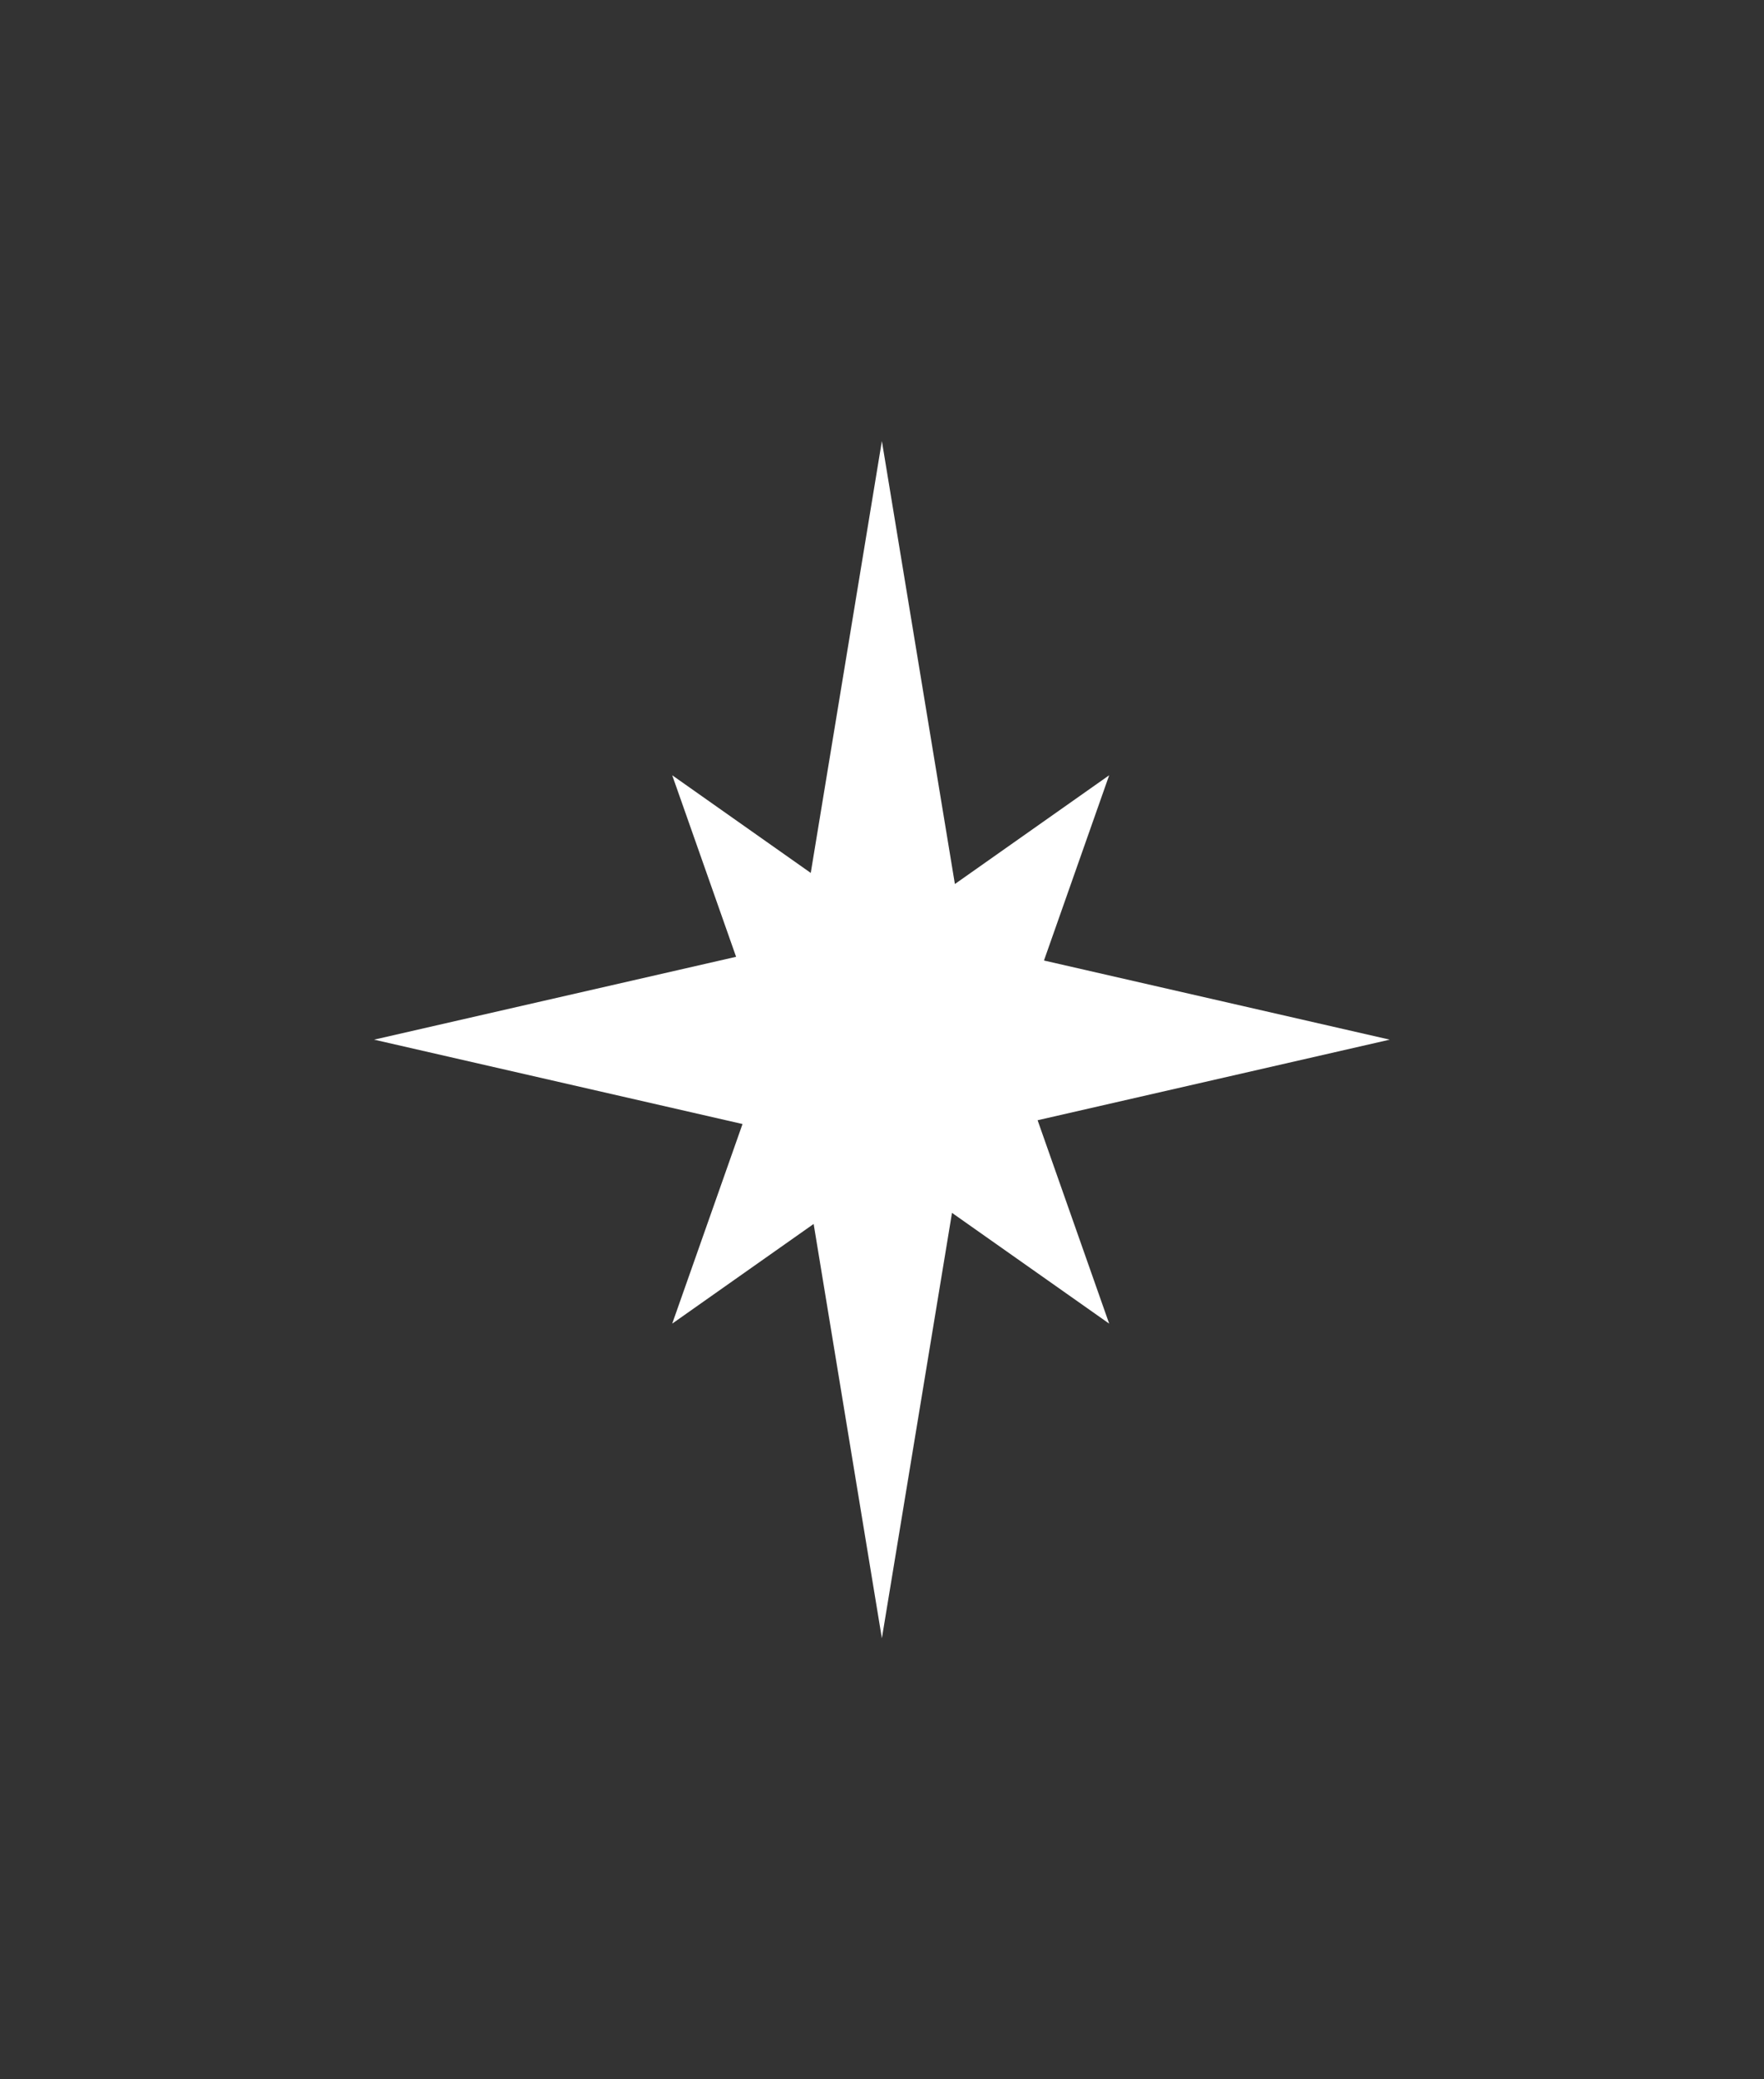 <?xml version="1.0" encoding="UTF-8"?> <svg xmlns="http://www.w3.org/2000/svg" width="28" height="33" viewBox="0 0 28 33" fill="none"><rect x="0" y="0" width="28" height="33" fill="#333333" stroke="none"/> <path fill-rule="evenodd" clip-rule="evenodd" d="M15.157 14.03L13.998 7L12.869 13.854L10.67 12.304L11.684 15.185L5.938 16.5L11.786 17.839L10.67 21.007L12.915 19.425L13.998 26L15.111 19.249L17.606 21.007L16.47 17.779L22.059 16.5L16.571 15.244L17.606 12.304L15.157 14.03Z" fill="white"></path> </svg> 